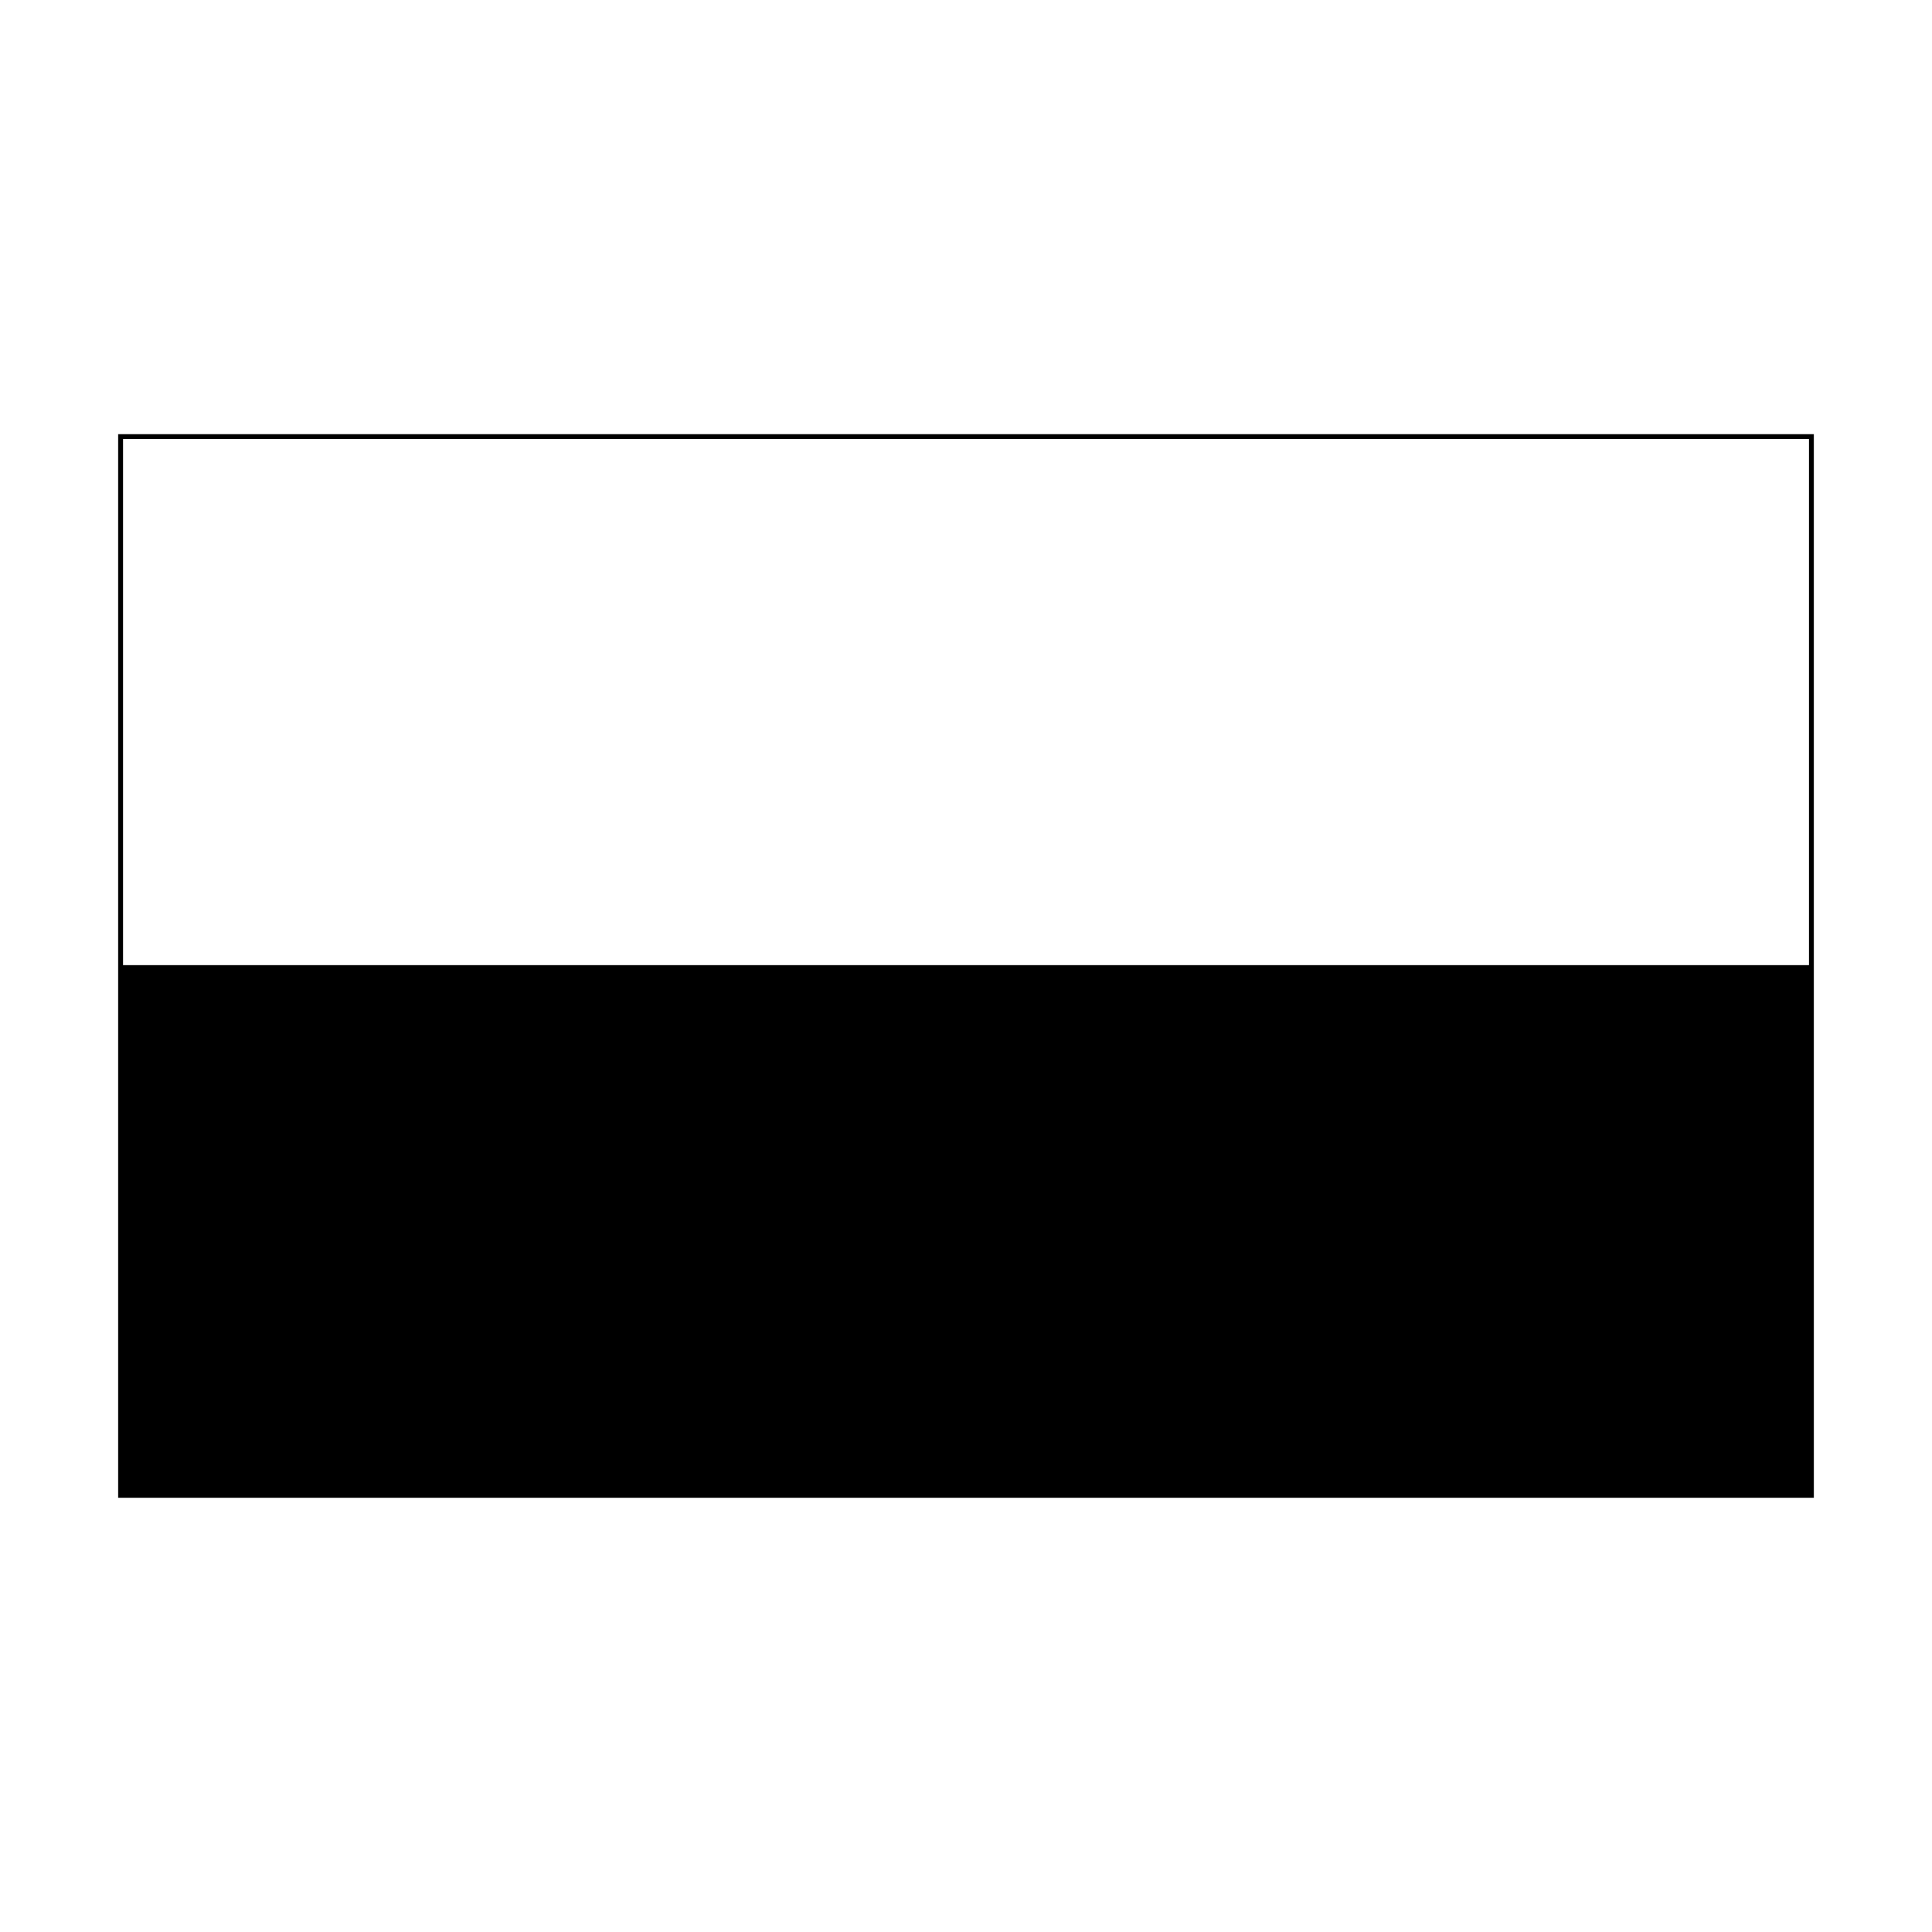 <?xml version="1.0" encoding="UTF-8"?>
<!-- Uploaded to: ICON Repo, www.iconrepo.com, Generator: ICON Repo Mixer Tools -->
<svg fill="#000000" width="800px" height="800px" version="1.1" viewBox="144 144 512 512" xmlns="http://www.w3.org/2000/svg">
 <path d="m175.32 259.07v281.85h449.36l-0.004-141.14v-140.71zm1.27 140.71v-139.45h446.83v139.45h-446.83z"/>
</svg>